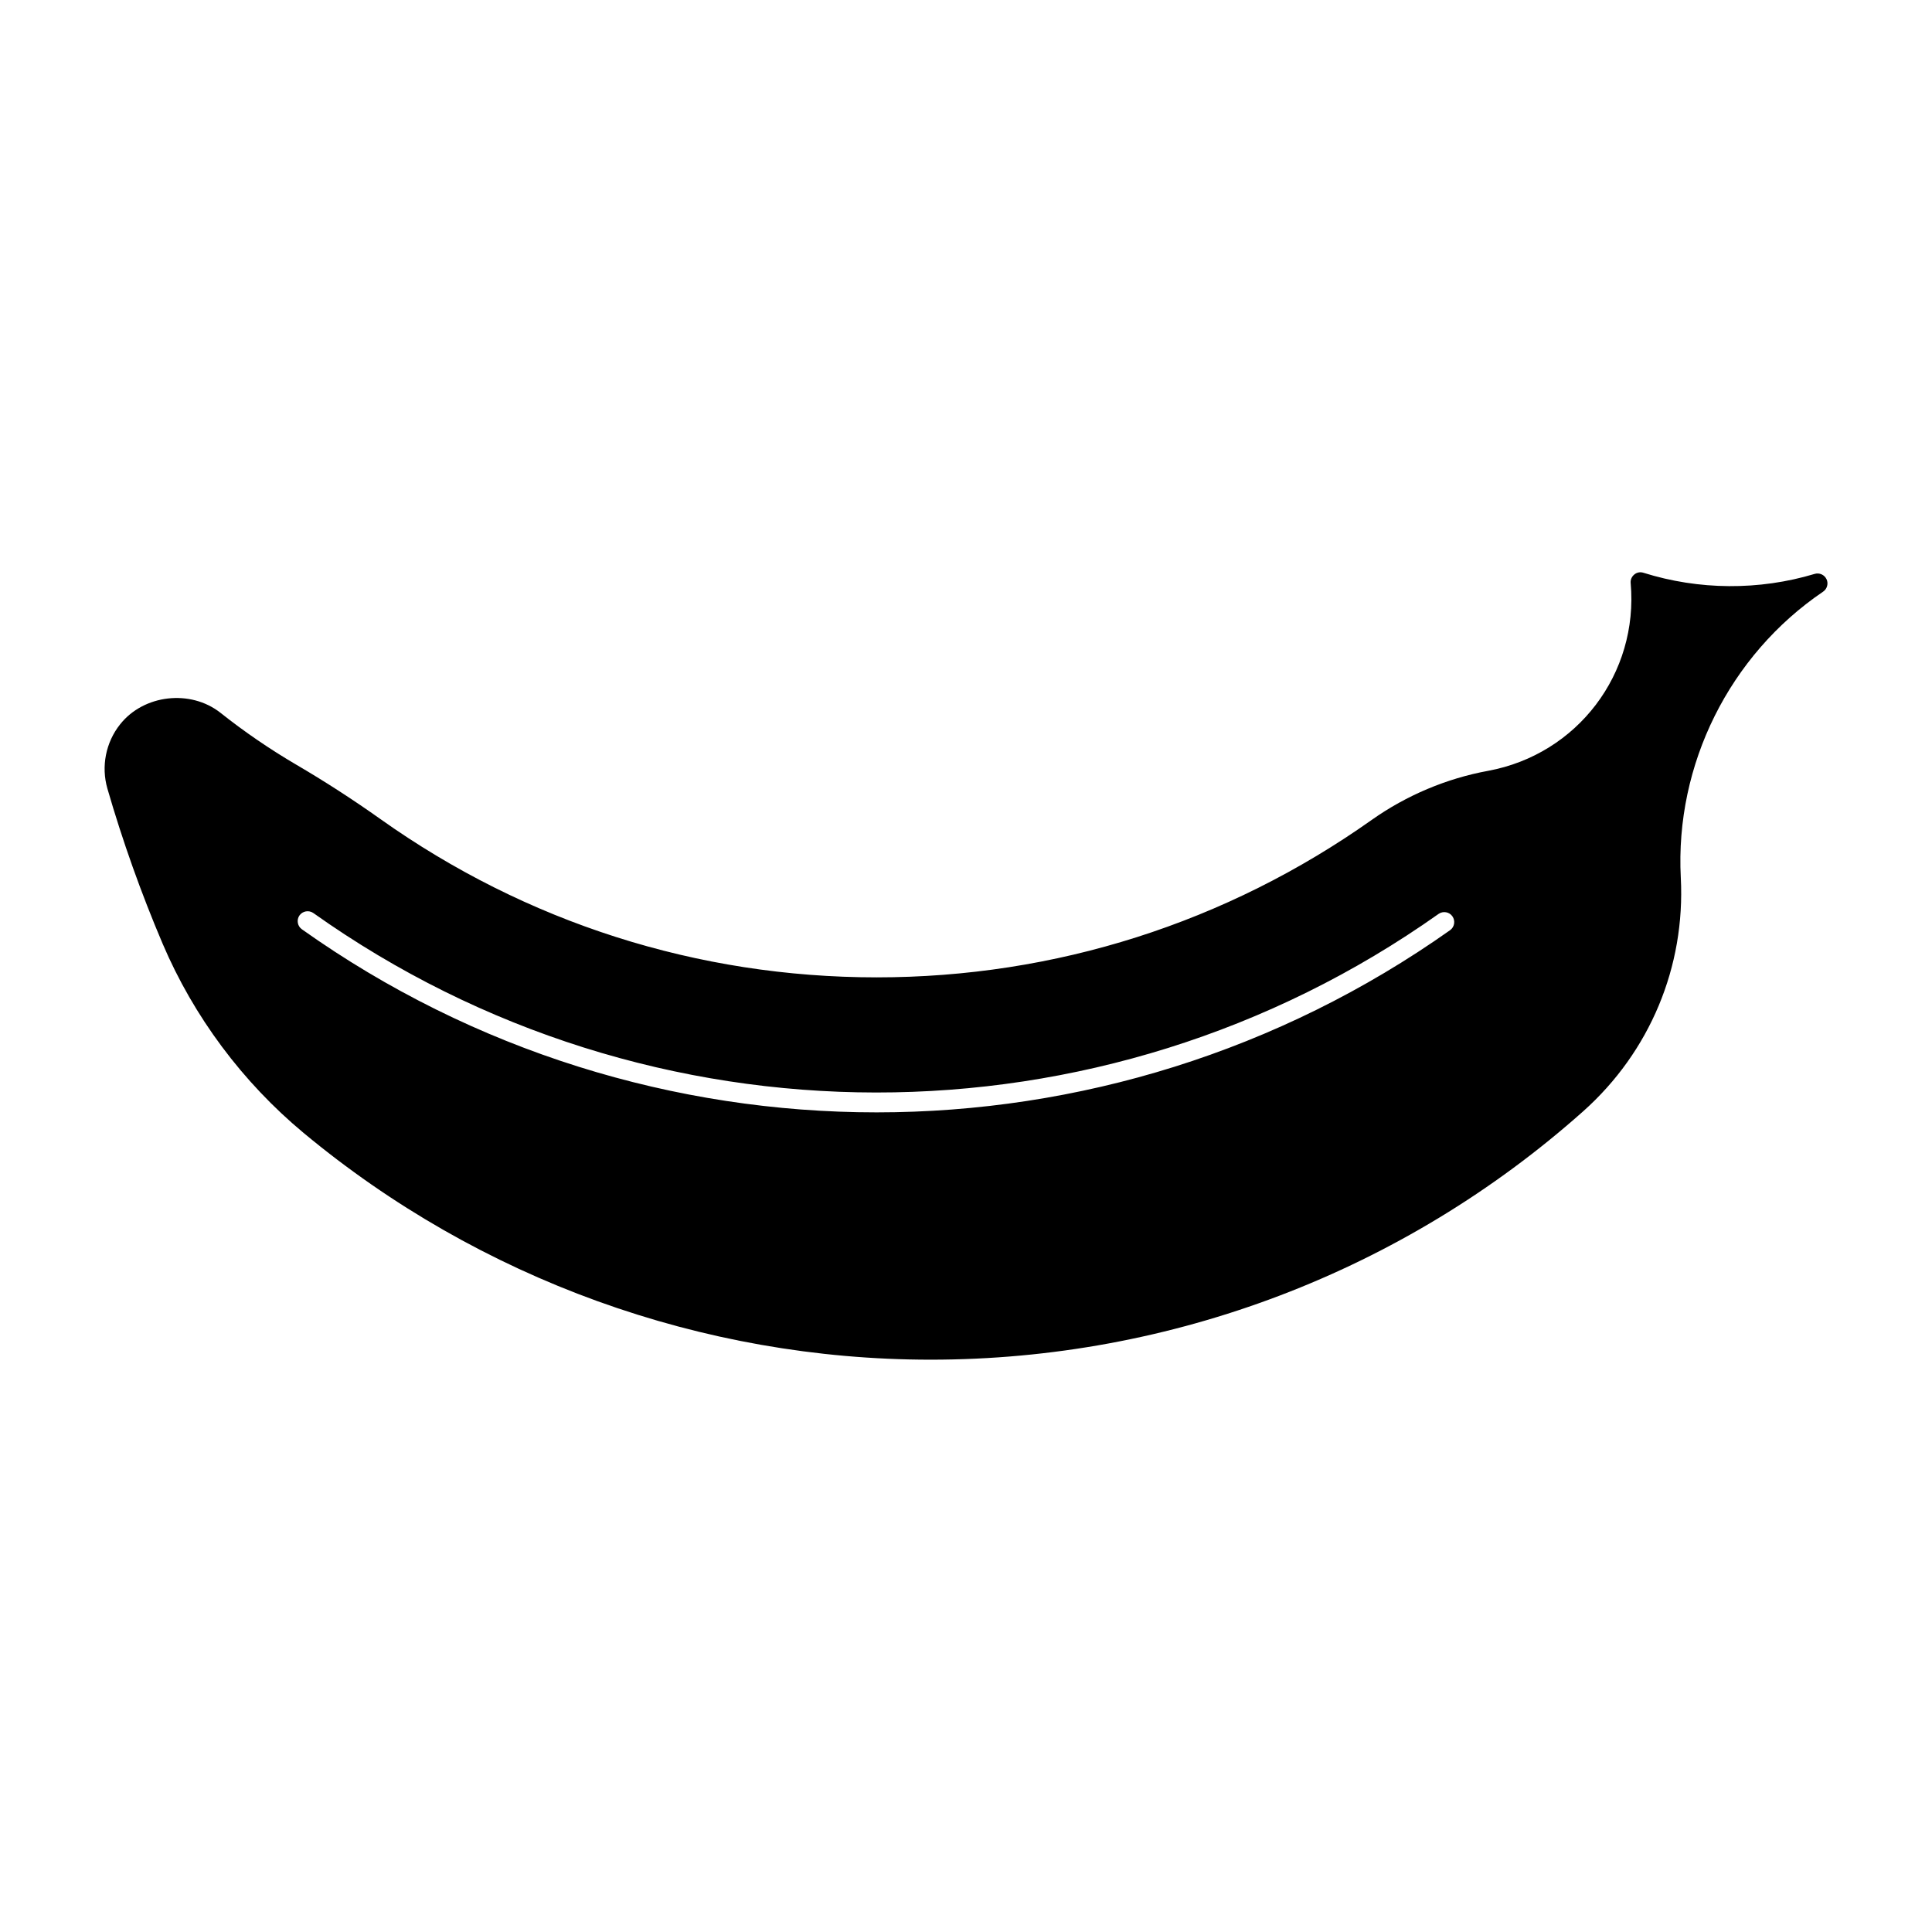 <?xml version="1.0" encoding="UTF-8"?>
<!-- The Best Svg Icon site in the world: iconSvg.co, Visit us! https://iconsvg.co -->
<svg fill="#000000" width="800px" height="800px" version="1.1" viewBox="144 144 512 512" xmlns="http://www.w3.org/2000/svg">
 <path d="m628.04 297.48c-0.555-1.164-1.879-1.762-3.117-1.395-14.738 4.43-30.691 4.324-45.387-0.293-0.84-0.273-1.742-0.117-2.426 0.453-0.684 0.555-1.059 1.406-0.965 2.289 2.121 23.992-14.137 45.387-37.816 49.75-10.988 2.016-21.621 6.508-30.754 12.961-38.594 27.332-83.98 41.766-131.25 41.766-47.422 0-92.91-14.516-131.56-41.984-7.199-5.113-14.684-9.949-22.293-14.402-6.957-4.082-13.707-8.691-20.059-13.738-7.953-6.258-20.328-4.844-26.594 3.082-3.801 4.785-5.047 11.156-3.359 17.016 4.031 13.938 8.965 27.773 14.641 41.113 8.25 19.344 21.16 36.664 37.344 50.129 46.582 38.75 105.61 60.102 166.2 60.102 63.836 0 125.25-23.387 172.91-65.82 17.664-15.742 27.102-38.309 25.871-61.926-1.543-29.957 12.898-58.977 37.734-75.801 1.055-0.73 1.434-2.137 0.887-3.301zm-99.754 93.027c-45.469 32.172-98.727 48.281-151.97 48.281-53.395 0-106.78-16.176-152.32-48.523-1.176-0.84-1.469-2.477-0.629-3.672 0.84-1.176 2.488-1.457 3.672-0.629 89.133 63.312 208.96 63.438 298.2 0.23 1.176-0.82 2.832-0.555 3.664 0.641 0.832 1.191 0.559 2.832-0.617 3.672z"/>
</svg>